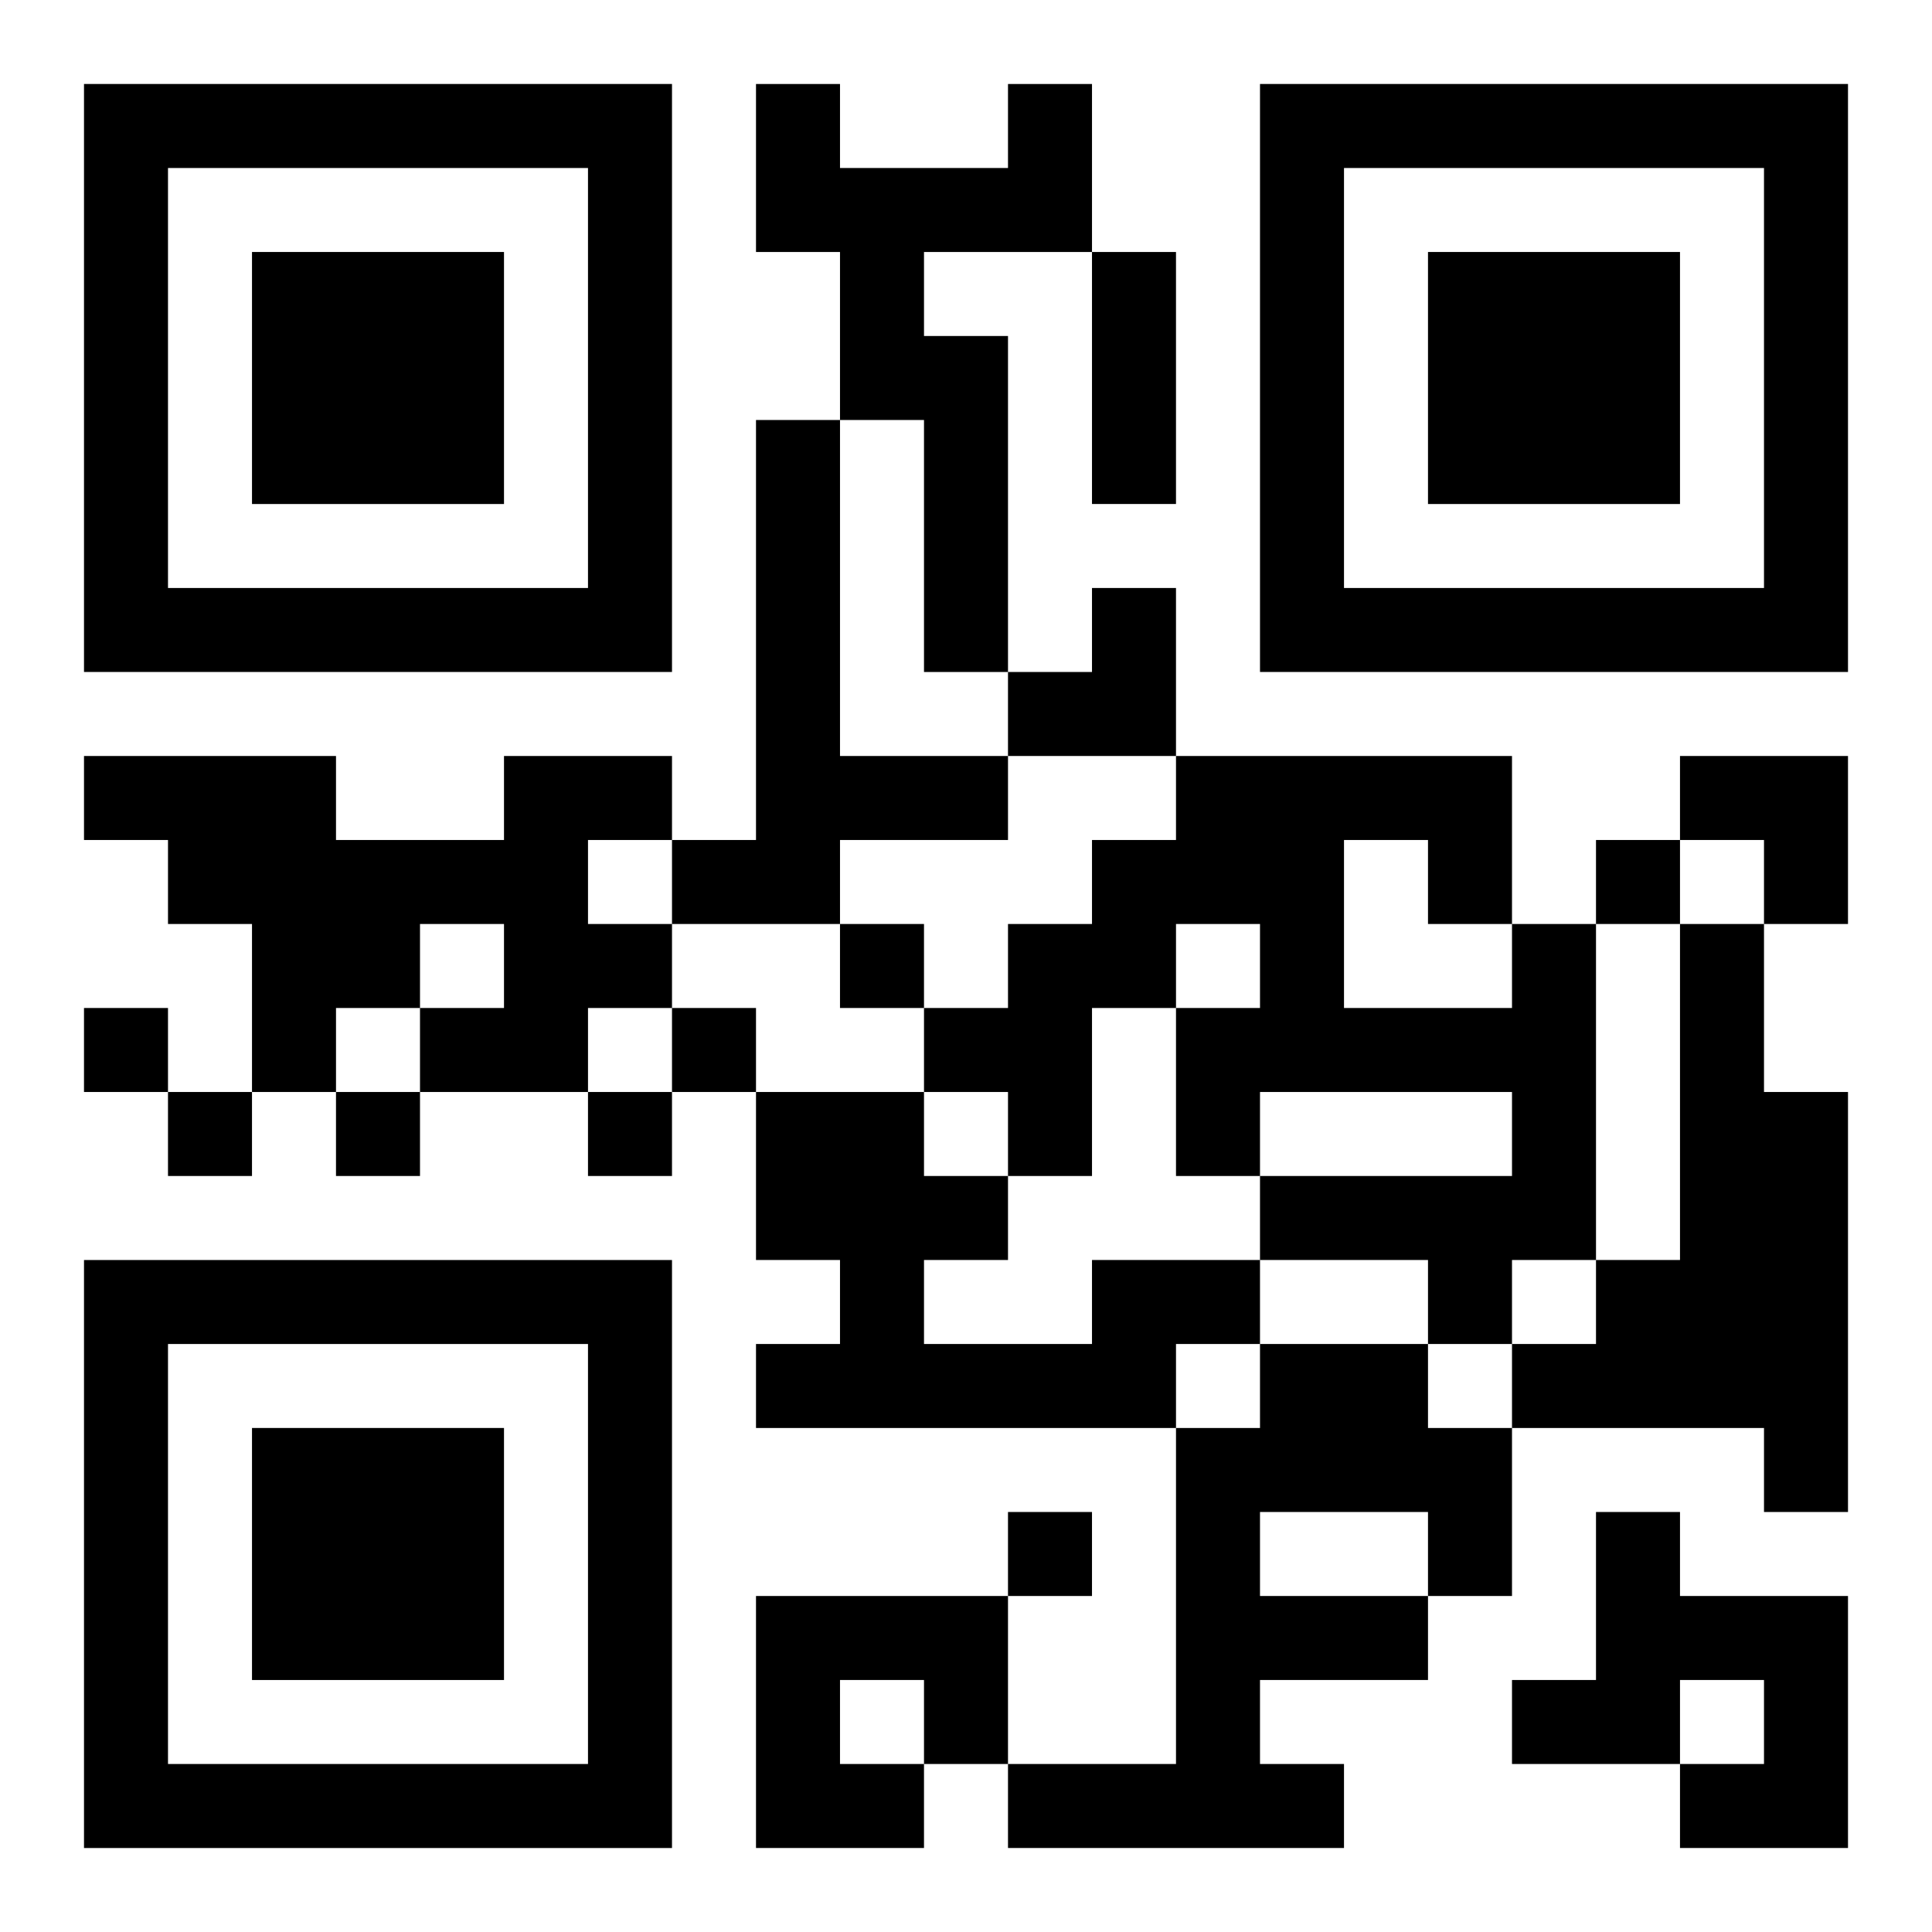 <?xml version="1.0" encoding="UTF-8"?>
<svg width="250" height="250" baseProfile="full" version="1.1" viewBox="-1 -1 23 23" xmlns="http://www.w3.org/2000/svg" xmlns:xlink="http://www.w3.org/1999/xlink"><symbol id="a"><path d="m0 7v7h7v-7h-7zm1 1h5v5h-5v-5zm1 1v3h3v-3h-3z"/></symbol><use y="-7" xlink:href="#a"/><use y="7" xlink:href="#a"/><use x="14" y="-7" xlink:href="#a"/><path d="m11 0h1v2h-2v1h1v4h-1v-3h-1v-2h-1v-2h1v1h2v-1m-3 4h1v4h2v1h-2v1h-2v-1h1v-5m-3 4h2v1h-1v1h1v1h-1v1h-2v-1h1v-1h-1v1h-1v1h-1v-2h-1v-1h-1v-1h3v1h2v-1m12 2h1v4h-1v1h-1v-1h-2v-1h3v-1h-3v1h-1v-2h1v-1h-1v1h-1v2h-1v-1h-1v-1h1v-1h1v-1h1v-1h4v2m-2-1v2h2v-1h-1v-1h-1m4 1h1v2h1v5h-1v-1h-3v-1h1v-1h1v-4m-7 4h2v1h-1v1h-5v-1h1v-1h-1v-2h2v1h1v1h-1v1h2v-1m2 1h2v1h1v2h-1v1h-2v1h1v1h-4v-1h2v-4h1v-1m0 2v1h2v-1h-2m4 0h1v1h2v3h-2v-1h1v-1h-1v1h-2v-1h1v-2m-10 1h3v2h-1v1h-2v-3m1 1v1h1v-1h-1m9-10v1h1v-1h-1m-9 1v1h1v-1h-1m-9 1v1h1v-1h-1m7 0v1h1v-1h-1m-6 1v1h1v-1h-1m2 0v1h1v-1h-1m3 0v1h1v-1h-1m5 5v1h1v-1h-1m1-15h1v3h-1v-3m-1 4m1 0h1v2h-2v-1h1zm7 2h2v2h-1v-1h-1z"/></svg>
